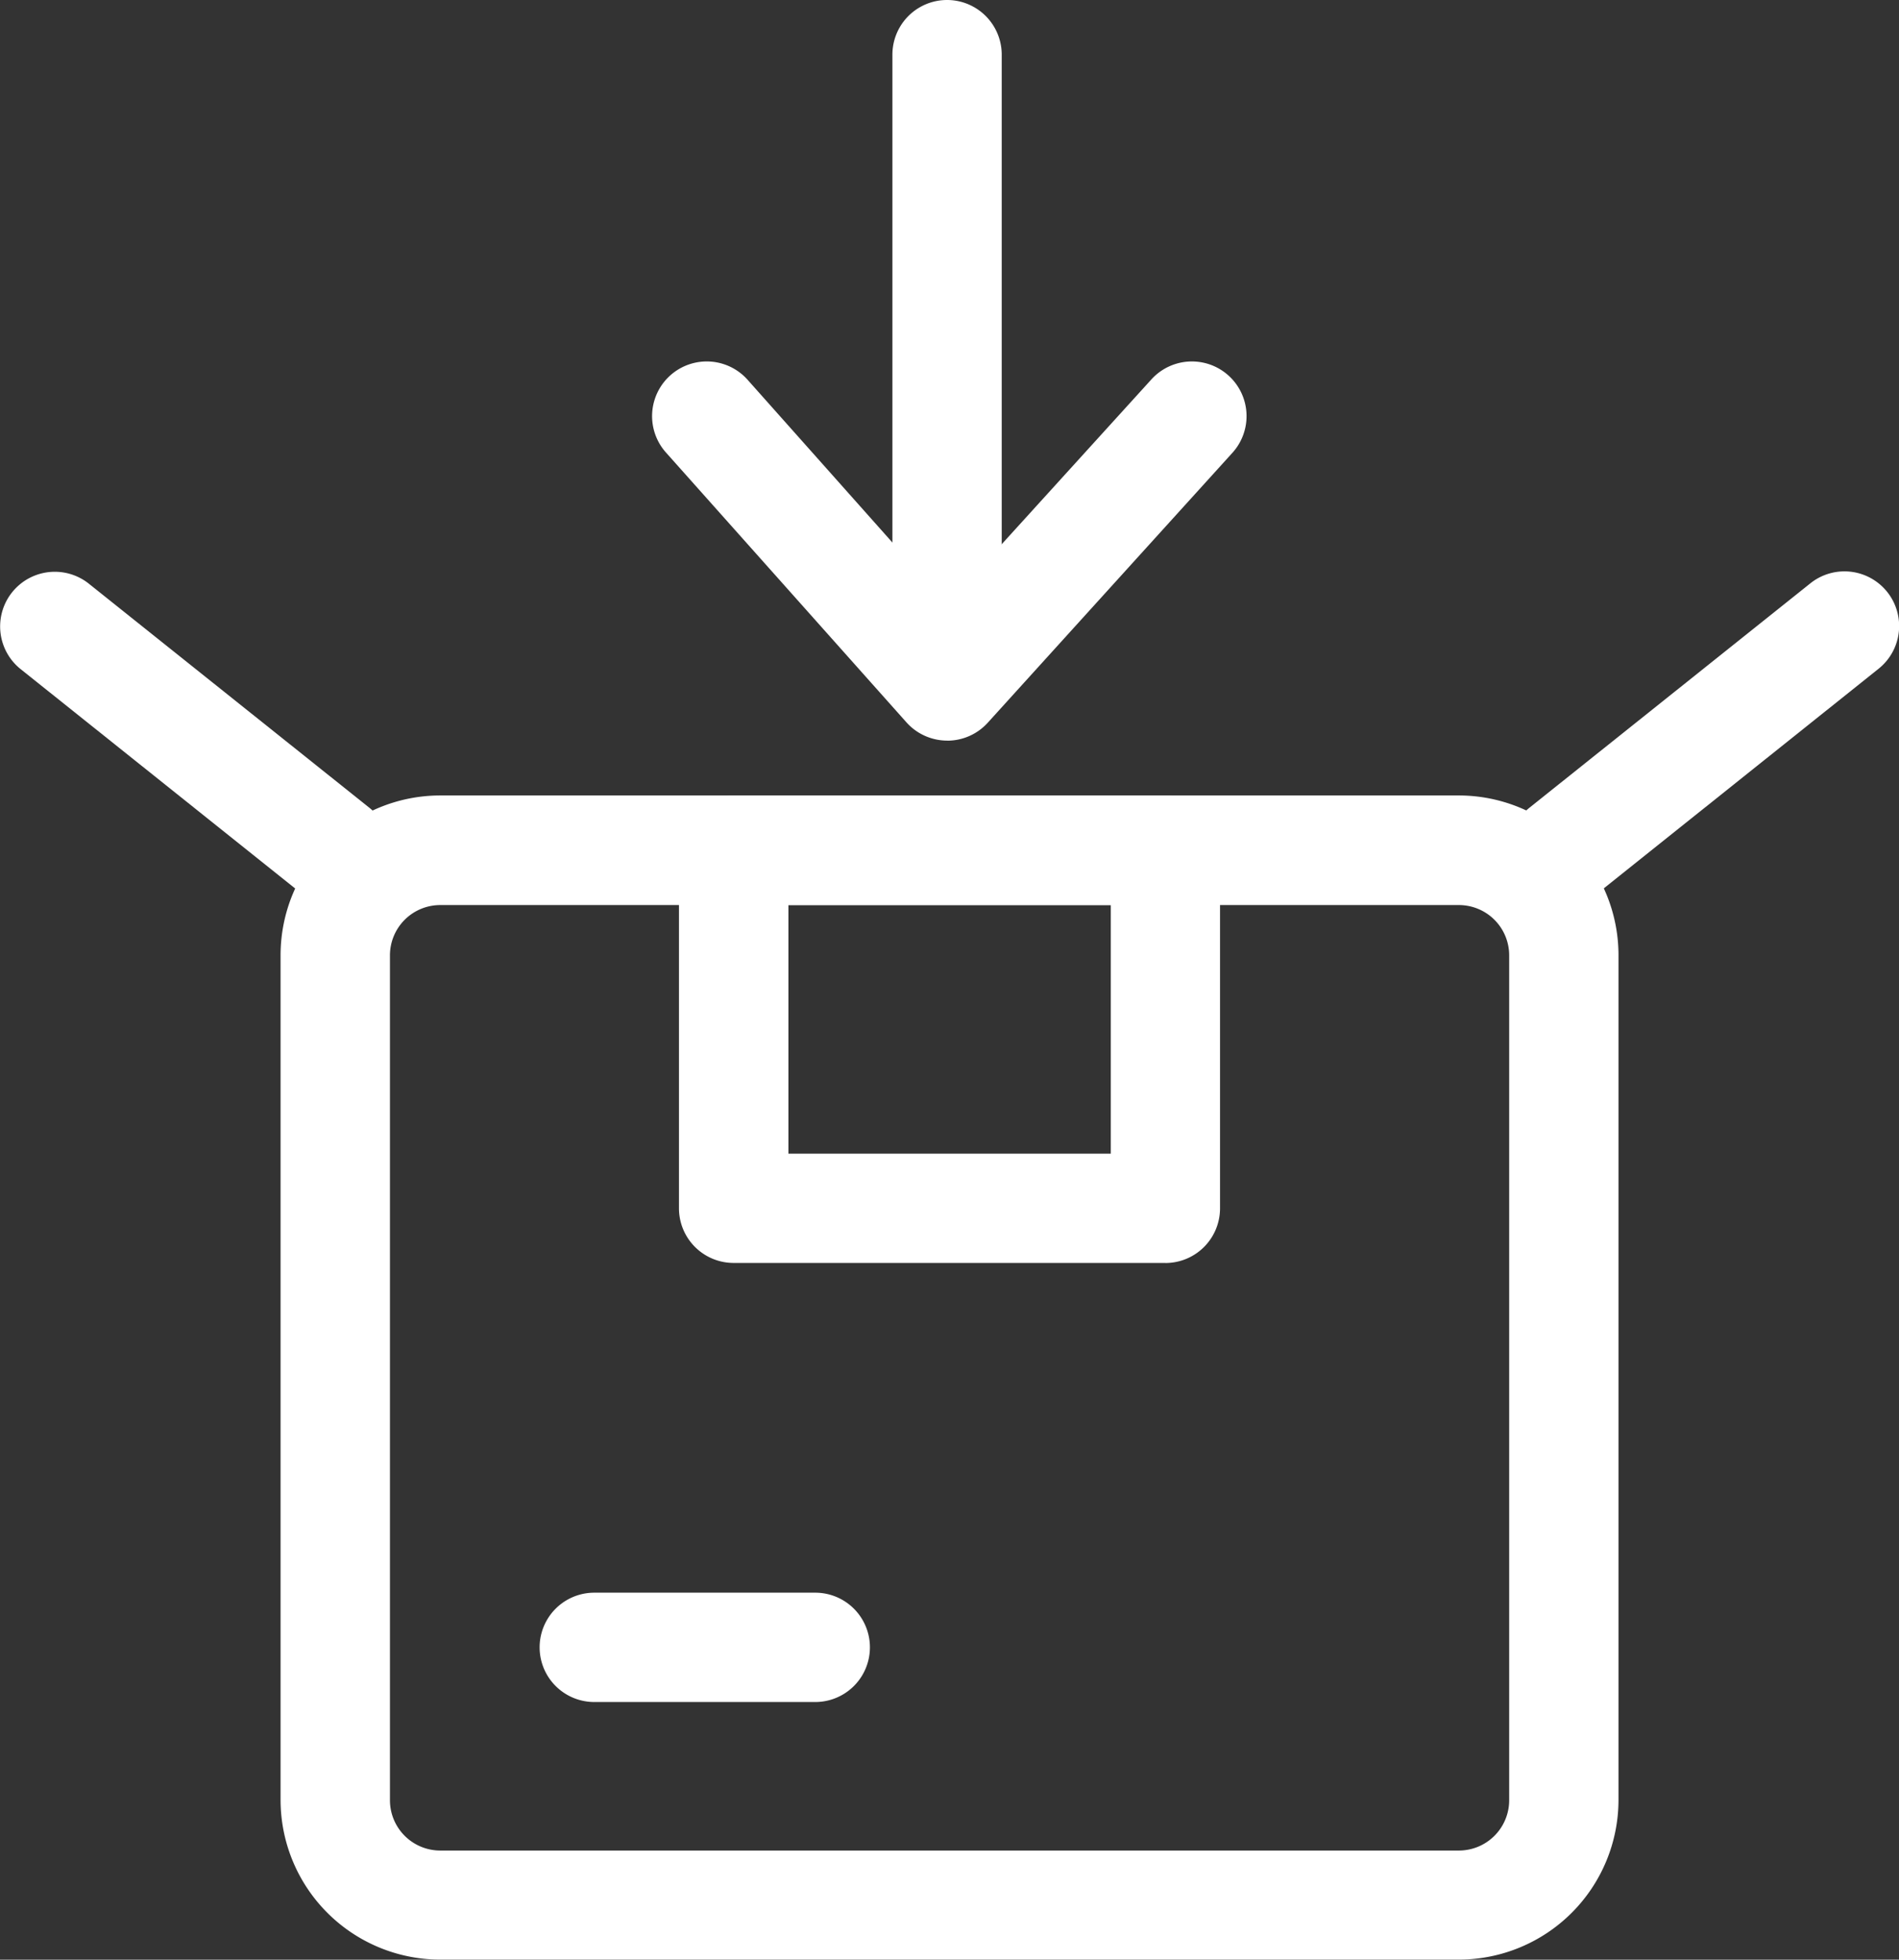 <svg id="Group_13748" data-name="Group 13748" xmlns="http://www.w3.org/2000/svg" xmlns:xlink="http://www.w3.org/1999/xlink" width="29.219" height="30.149" viewBox="0 0 29.219 30.149">
  <rect x="0" y="0" width="29.219" height="30.149" fill="#333333" stroke="none"/>
  <defs>
    <clipPath id="clip-path">
      <rect id="Rectangle_3261" data-name="Rectangle 3261" width="29.219" height="30.149" fill="none"/>
    </clipPath>
  </defs>
  <g id="Group_13739" data-name="Group 13739" transform="translate(0 0)" clip-path="url(#clip-path)">
    <path id="Path_16967" data-name="Path 16967" d="M27.62,44.818H11.945a2.458,2.458,0,0,1-2.456-2.455v-13a2.458,2.458,0,0,1,2.456-2.455H27.62a2.458,2.458,0,0,1,2.455,2.455v13a2.458,2.458,0,0,1-2.455,2.455M11.945,28.594a.774.774,0,0,0-.773.773v13a.774.774,0,0,0,.773.773H27.62a.774.774,0,0,0,.773-.773v-13a.774.774,0,0,0-.773-.773Z" transform="translate(-5.172 -14.67)" fill="#fff"/>
    <path id="Path_16968" data-name="Path 16968" d="M5.157,24.463a.838.838,0,0,1-.525-.184L.316,20.831a.841.841,0,0,1,1.05-1.314l4.317,3.448a.841.841,0,0,1-.525,1.5" transform="translate(0 -10.538)" fill="#fff"/>
    <path id="Path_16969" data-name="Path 16969" d="M51.885,24.462a.841.841,0,0,1-.525-1.5l4.317-3.448a.841.841,0,1,1,1.05,1.314L52.41,24.278a.838.838,0,0,1-.525.184" transform="translate(-27.824 -10.538)" fill="#fff"/>
    <path id="Path_16970" data-name="Path 16970" d="M30.45,34.1H23.807a.841.841,0,0,1-.841-.841V27.753a.841.841,0,0,1,.841-.841H30.45a.841.841,0,0,1,.841.841V33.26a.841.841,0,0,1-.841.841m-5.8-1.682h4.96V28.594h-4.96Z" transform="translate(-12.519 -14.67)" fill="#fff"/>
    <path id="Path_16971" data-name="Path 16971" d="M22.488,55.548h-3.4a.841.841,0,0,1,0-1.682h3.4a.841.841,0,1,1,0,1.682" transform="translate(-9.944 -29.363)" fill="#fff"/>
    <path id="Path_16972" data-name="Path 16972" d="M31.026,11.2a.841.841,0,0,1-.841-.841V.841a.841.841,0,0,1,1.682,0v9.52a.841.841,0,0,1-.841.841" transform="translate(-16.454 0)" fill="#fff"/>
    <path id="Path_16973" data-name="Path 16973" d="M26.6,18.057h0a.841.841,0,0,1-.625-.282l-3.7-4.151a.841.841,0,0,1,1.257-1.118l3.072,3.452L29.745,12.5a.841.841,0,0,1,1.246,1.13l-3.764,4.152a.841.841,0,0,1-.623.276" transform="translate(-12.029 -6.663)" fill="#fff"/>
  </g>
</svg>
